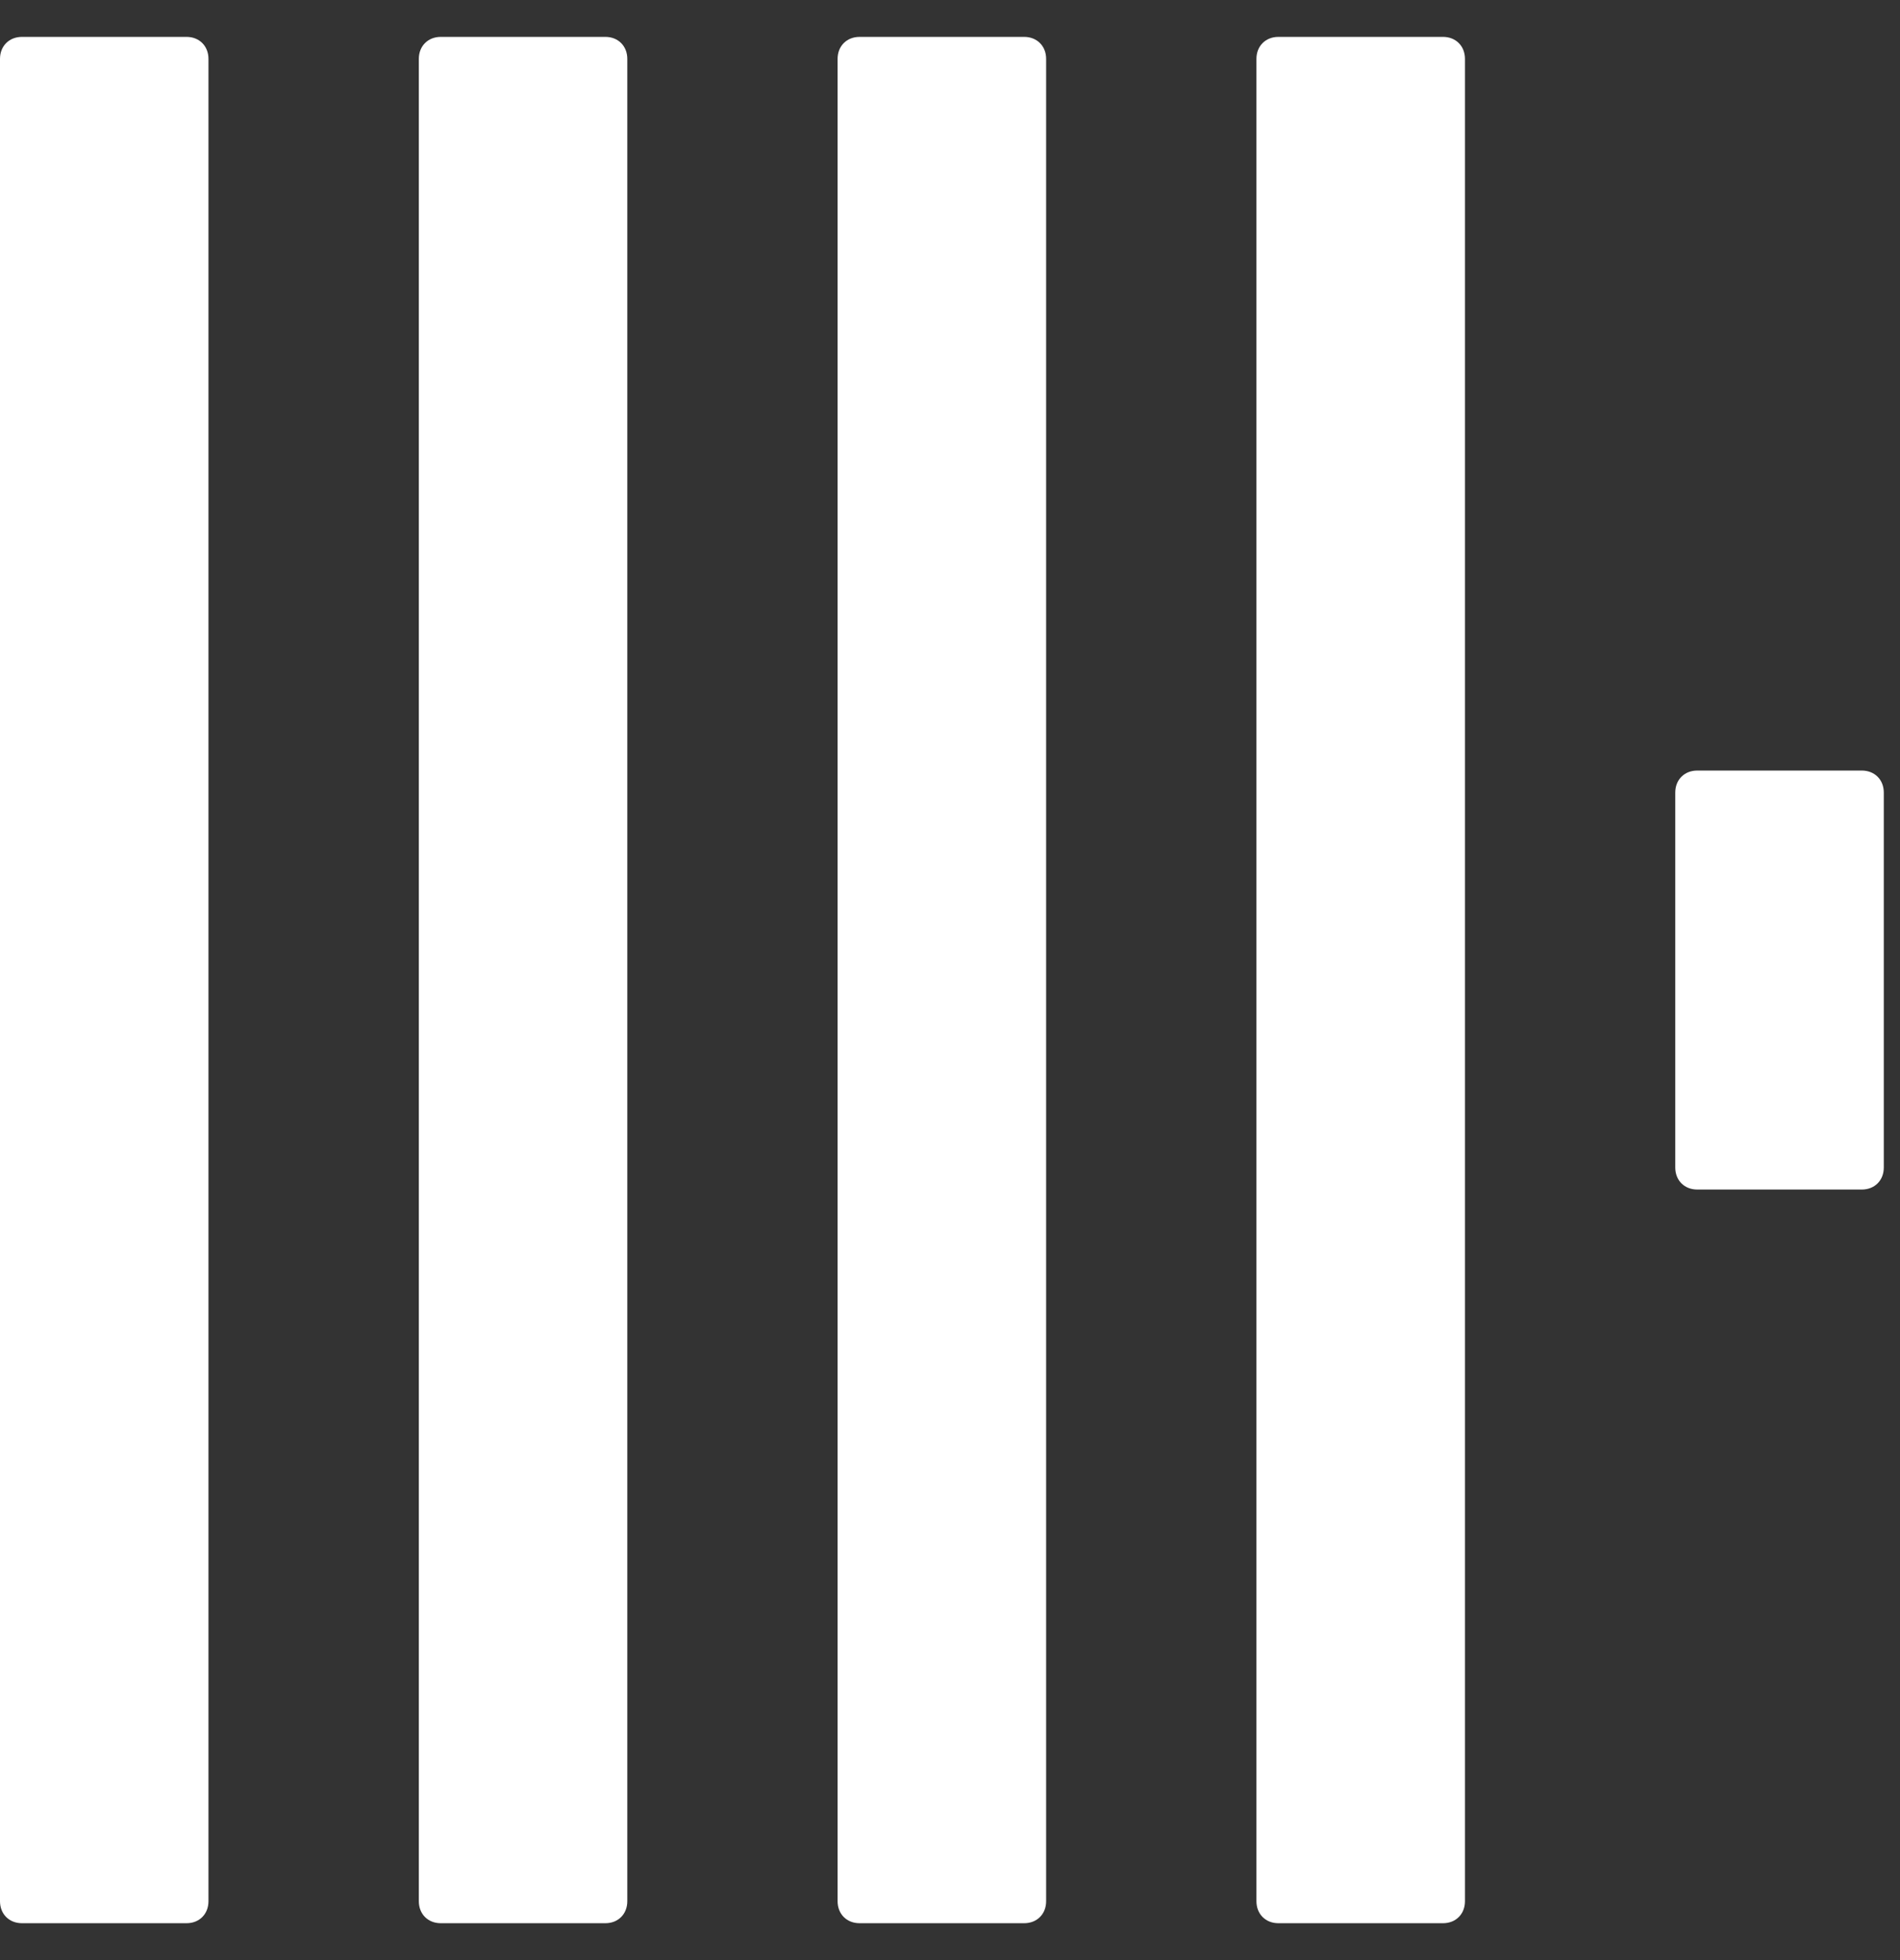 <svg width="32" height="33" viewBox="0 0 32 33" fill="none" xmlns="http://www.w3.org/2000/svg">
<rect x="0" y="0" width="32" height="33" fill="#333333" stroke="none"/>
<path d="M0 0.991C0 0.775 0.154 0.621 0.37 0.621H3.142C3.357 0.621 3.511 0.775 3.511 0.991V32.009C3.511 32.225 3.357 32.379 3.142 32.379H0.37C0.154 32.379 0 32.225 0 32.009V0.991Z" fill="white"/>
<path d="M7.054 0.991C7.054 0.775 7.208 0.621 7.423 0.621H10.196C10.411 0.621 10.565 0.775 10.565 0.991V32.009C10.565 32.225 10.411 32.379 10.196 32.379H7.423C7.208 32.379 7.054 32.225 7.054 32.009V0.991Z" fill="white"/>
<path d="M14.107 0.991C14.107 0.775 14.261 0.621 14.477 0.621H17.249C17.465 0.621 17.619 0.775 17.619 0.991V32.009C17.619 32.225 17.465 32.379 17.249 32.379H14.477C14.261 32.379 14.107 32.225 14.107 32.009V0.991Z" fill="white"/>
<path d="M21.161 0.991C21.161 0.775 21.315 0.621 21.531 0.621H24.303C24.519 0.621 24.673 0.775 24.673 0.991V32.009C24.673 32.225 24.519 32.379 24.303 32.379H21.531C21.315 32.379 21.161 32.225 21.161 32.009V0.991Z" fill="white"/>
<path d="M28.215 13.343C28.215 13.127 28.369 12.973 28.585 12.973H31.357C31.573 12.973 31.727 13.127 31.727 13.343V19.657C31.727 19.873 31.573 20.027 31.357 20.027H28.585C28.369 20.027 28.215 19.873 28.215 19.657V13.343Z" fill="white"/>
</svg>
